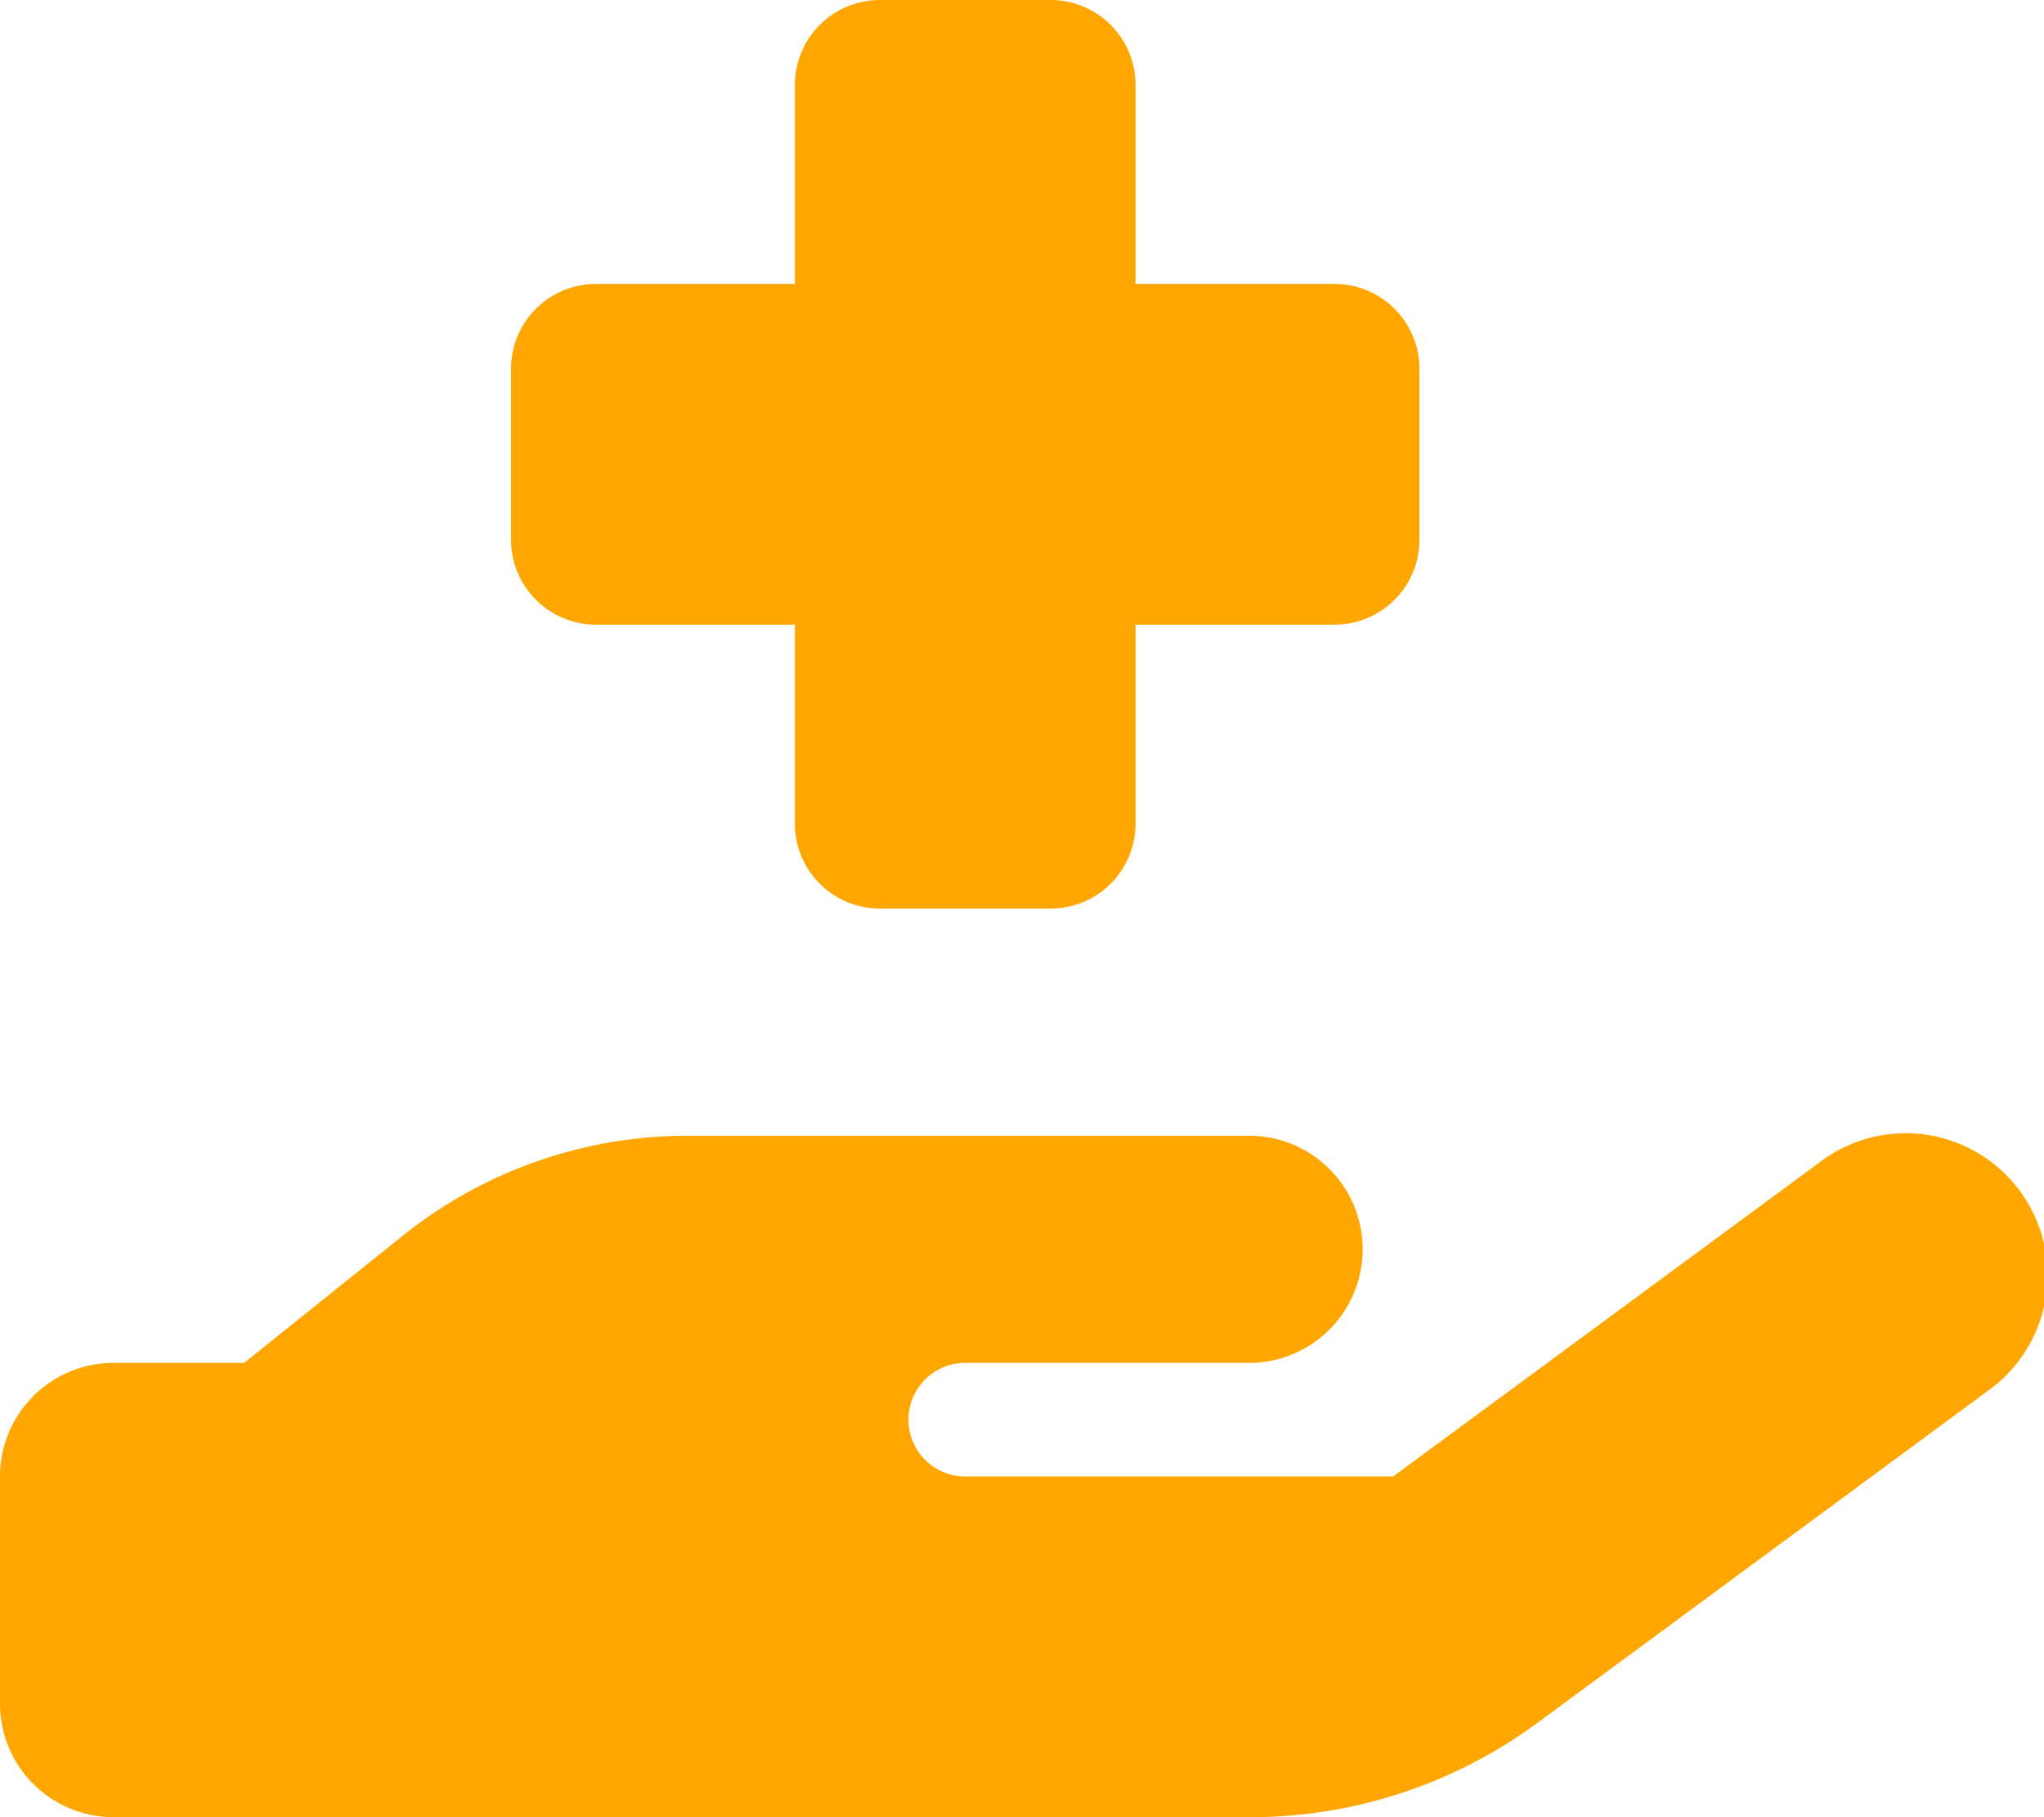 <?xml version="1.0" encoding="UTF-8"?>
<svg xmlns="http://www.w3.org/2000/svg" width="45" height="40" viewBox="0 0 45 40">
  <path id="Pfad_2762" data-name="Pfad 2762" d="M185,1.875V6.25h-4.375a1.871,1.871,0,0,0-1.875,1.875v3.75a1.871,1.871,0,0,0,1.875,1.875H185v4.375A1.871,1.871,0,0,0,186.875,20h3.75a1.871,1.871,0,0,0,1.875-1.875V13.75h4.375a1.871,1.871,0,0,0,1.875-1.875V8.125a1.871,1.871,0,0,0-1.875-1.875H192.5V1.875A1.871,1.871,0,0,0,190.625,0h-3.75A1.871,1.871,0,0,0,185,1.875Zm26.227,28.766a3.124,3.124,0,1,0-3.7-5.031L198.172,32.5H188.75a1.25,1.25,0,0,1,0-2.5H195a2.5,2.5,0,0,0,0-5H182.633a10.026,10.026,0,0,0-6.25,2.188L172.875,30H170a2.5,2.5,0,0,0-2.5,2.5v5A2.5,2.5,0,0,0,170,40h25.039a10.652,10.652,0,0,0,6.3-2.07l9.891-7.289ZM182.555,30h0Z" transform="translate(-167.5)" fill="#ffa600"></path>
</svg>
